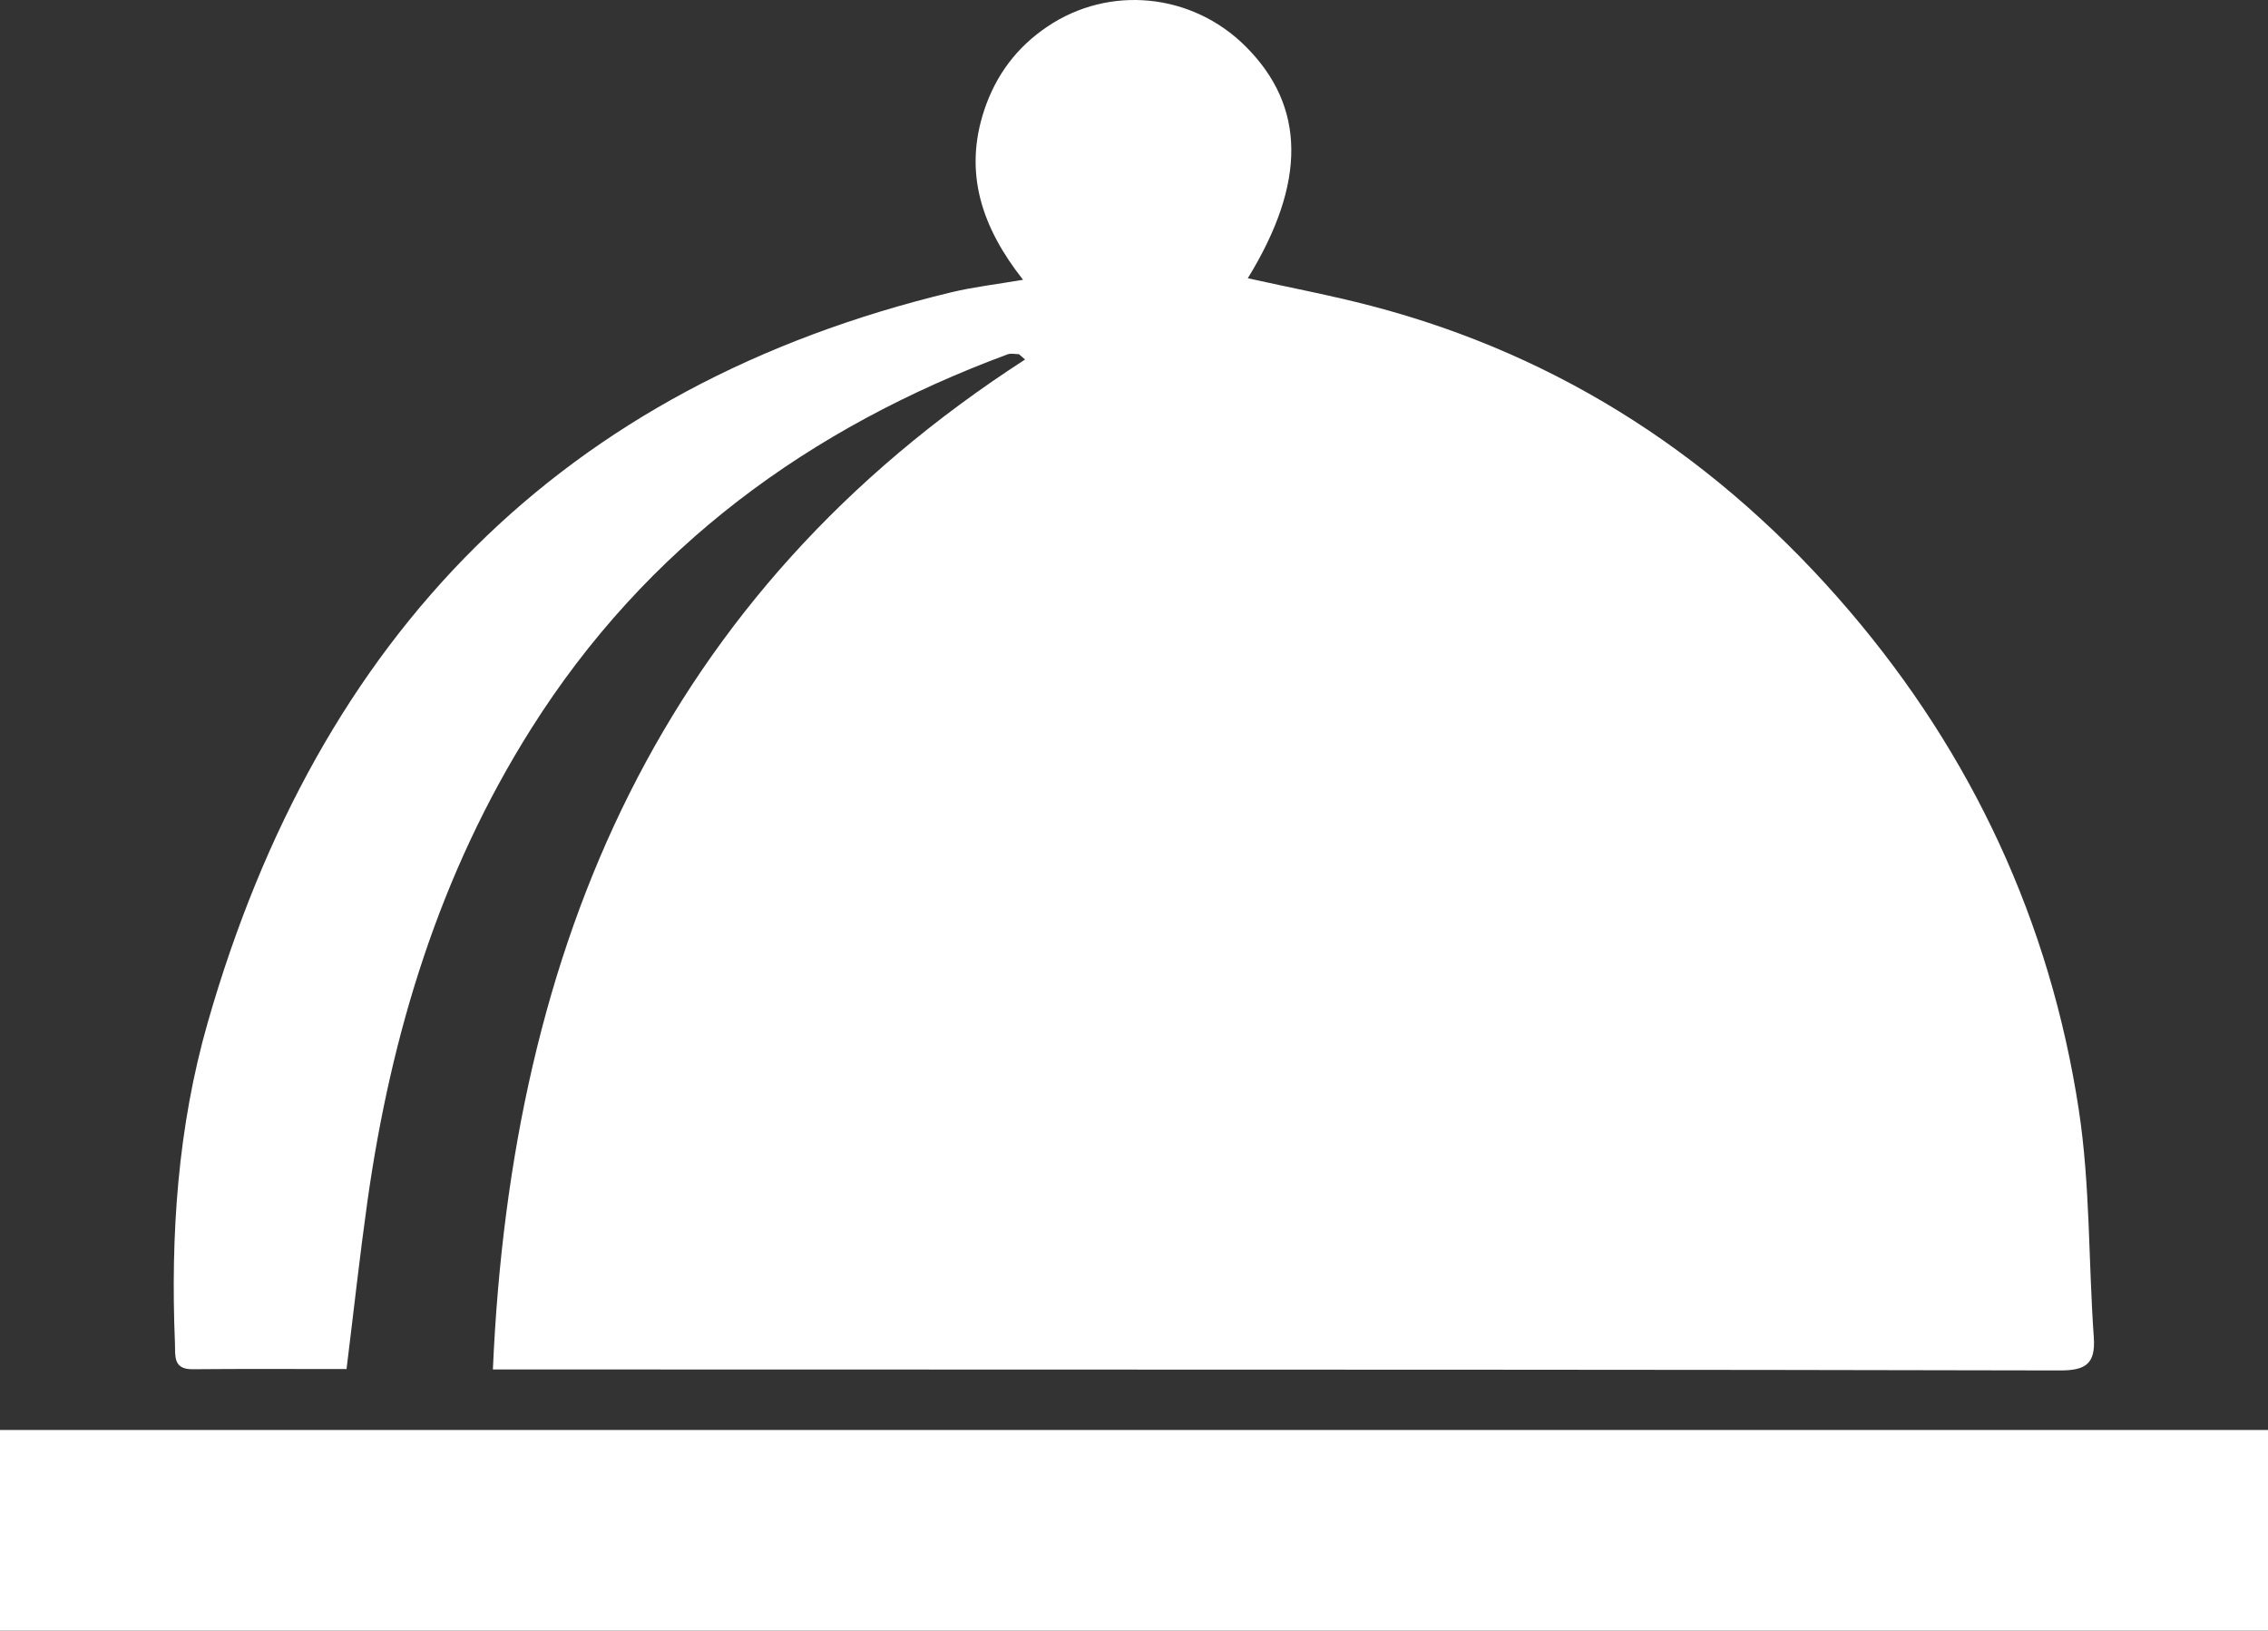 <svg width="121" height="87" viewBox="0 0 121 87" fill="none" xmlns="http://www.w3.org/2000/svg">
<rect x="0" y="0" width="121" height="87" fill="#333333" stroke="none"/>
<path d="M18.488 73.047C15.704 73.047 12.983 73.031 10.266 73.056C9.222 73.064 9.358 72.329 9.334 71.675C9.095 65.882 9.485 60.13 11.083 54.556C17.01 33.877 29.985 20.586 50.764 15.593C51.931 15.313 53.134 15.175 54.58 14.928C52.401 12.163 51.389 9.244 52.513 5.867C53.138 3.991 54.258 2.513 55.863 1.43C59.181 -0.819 63.599 -0.373 66.452 2.473C69.659 5.668 69.714 9.731 66.571 14.846C68.794 15.341 71.001 15.756 73.172 16.324C83.366 18.991 91.82 24.569 98.68 32.611C105.213 40.271 109.372 49.173 110.905 59.209C111.515 63.199 111.419 67.299 111.706 71.347C111.81 72.792 111.248 73.125 109.89 73.121C89.083 73.072 68.276 73.08 47.469 73.072C40.956 73.072 34.439 73.072 27.925 73.068C27.388 73.068 26.846 73.068 26.296 73.068C27.288 50.383 35.299 31.709 54.688 19.182C54.58 19.088 54.469 18.995 54.361 18.898C54.158 18.898 53.935 18.841 53.756 18.906C43.207 22.815 34.475 29.156 28.34 38.879C23.48 46.58 20.866 55.113 19.6 64.117C19.193 67.015 18.875 69.922 18.488 73.047Z" fill="white"/>
<path d="M0 76.299H121V87H0V76.299Z" fill="white"/>
</svg>
